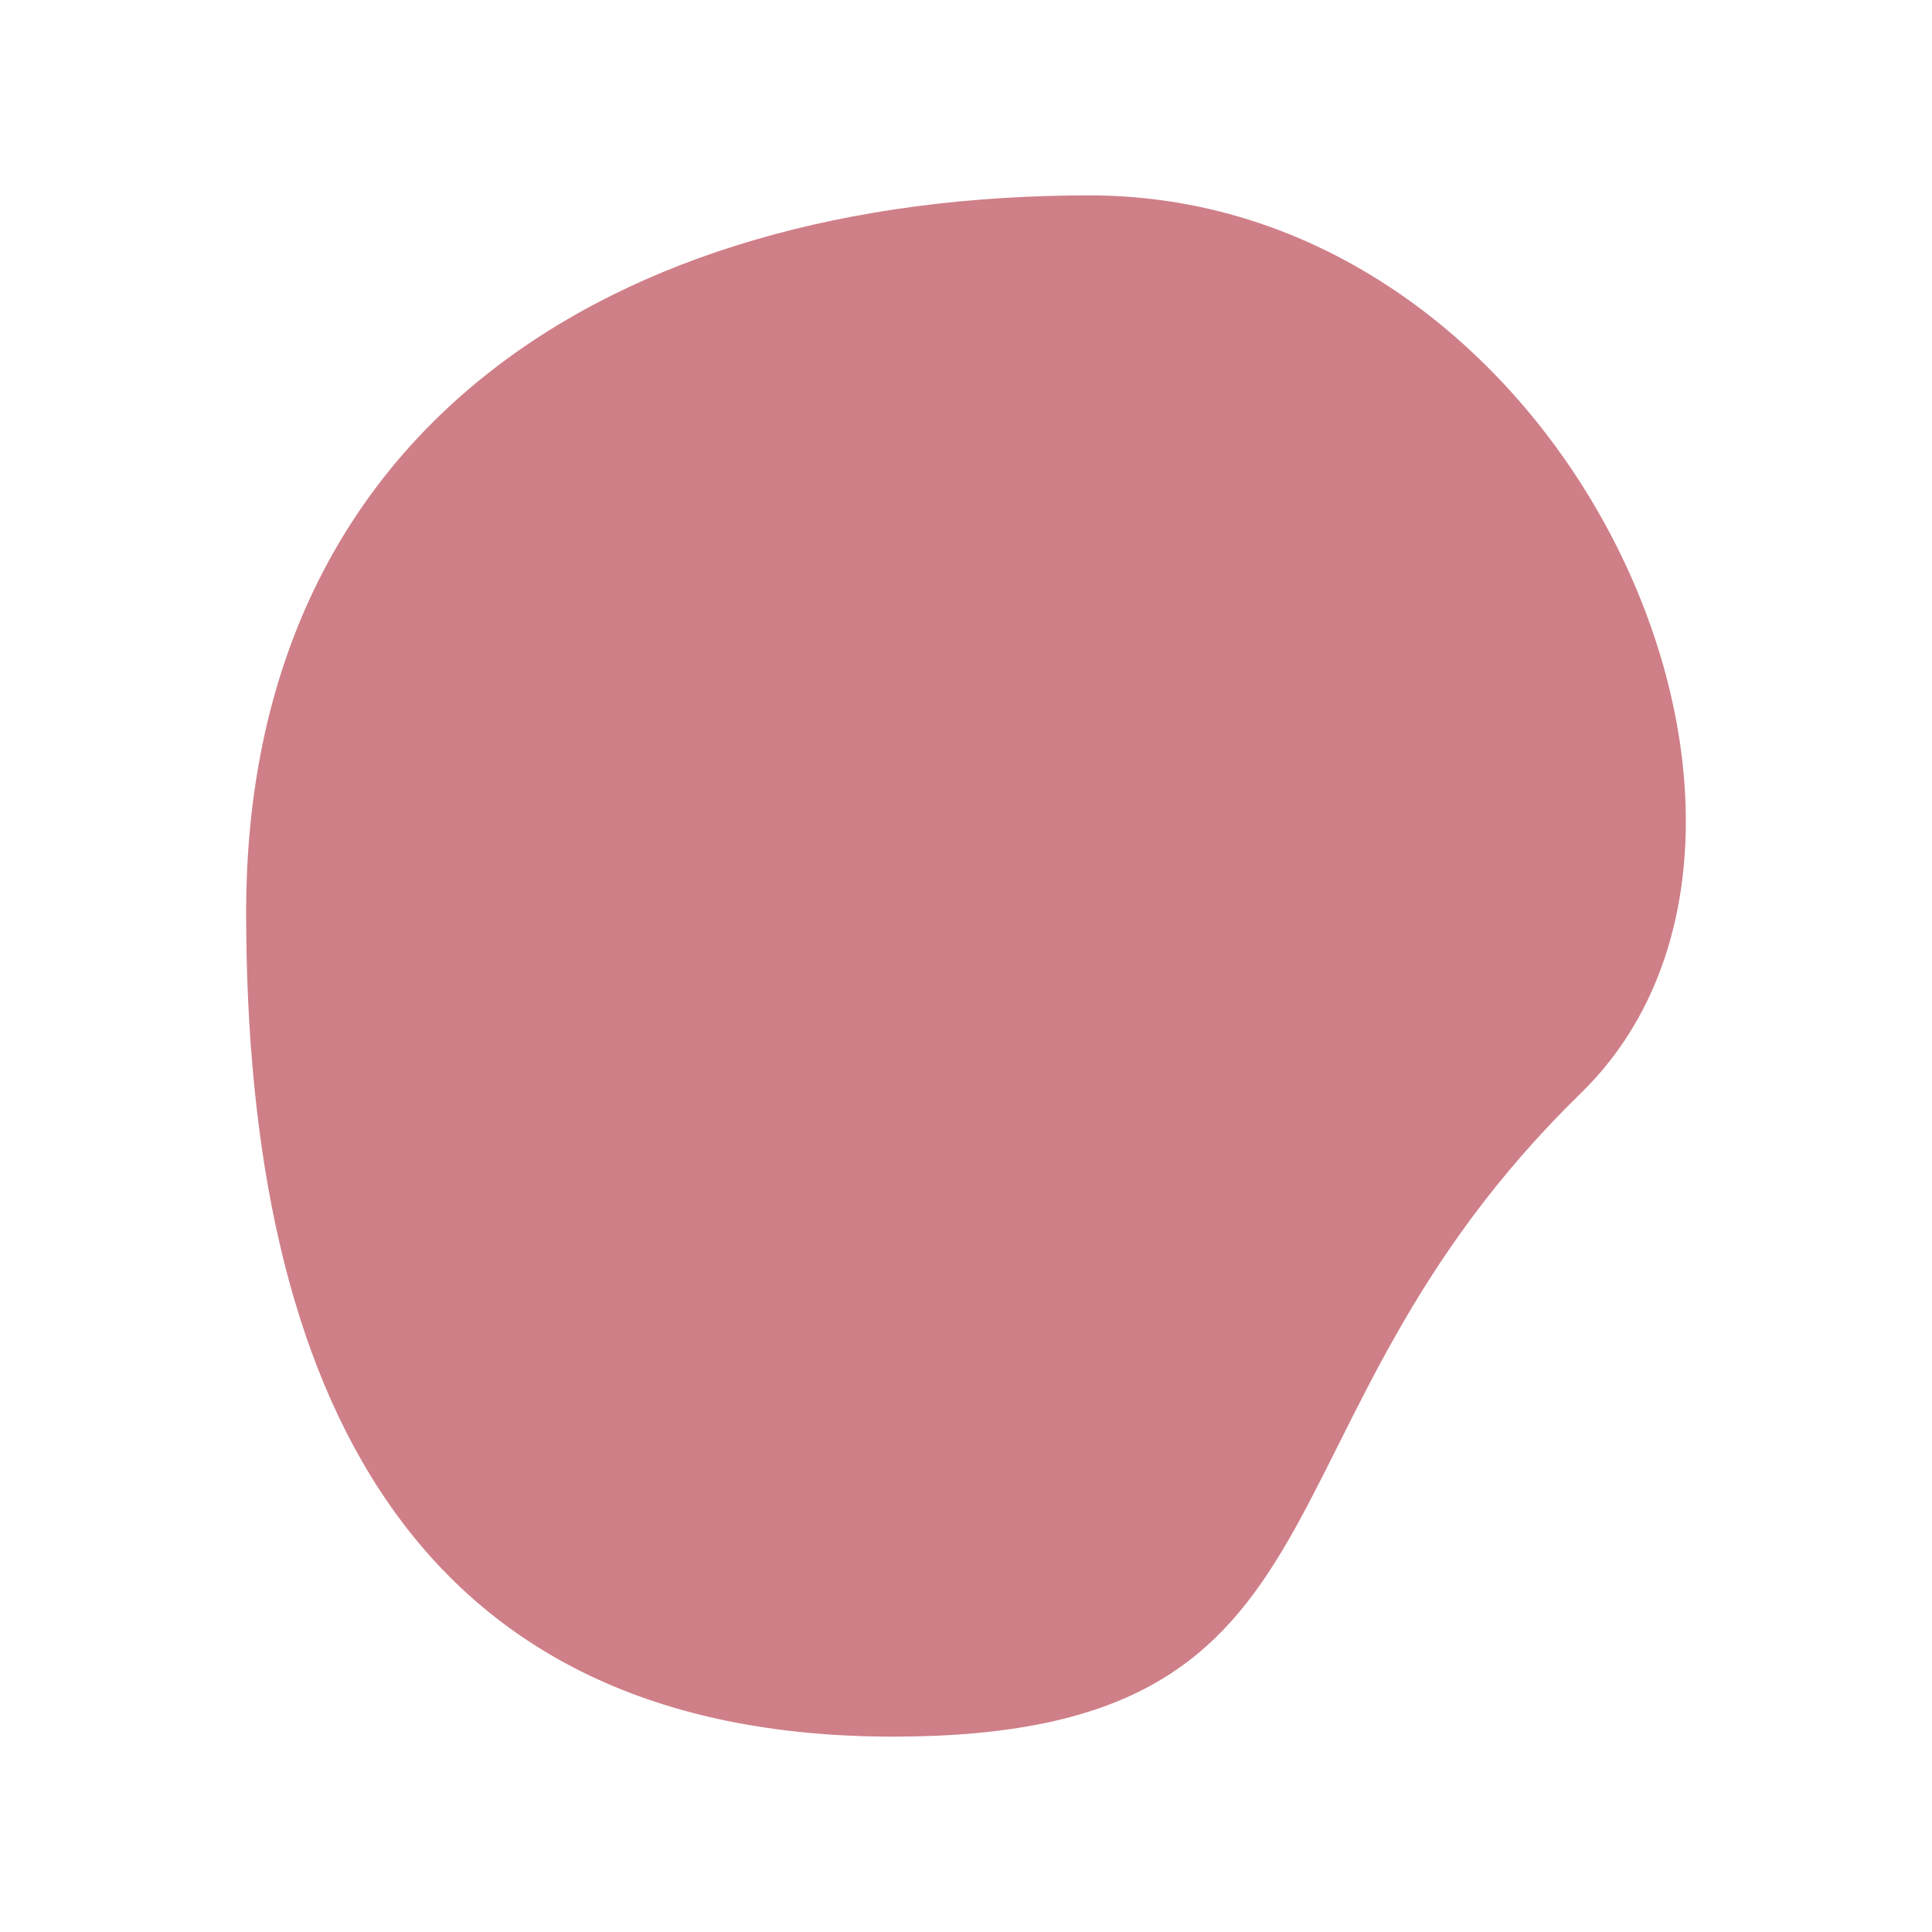 <?xml version="1.0" encoding="UTF-8"?>
<svg id="Ebene_1" data-name="Ebene 1" xmlns="http://www.w3.org/2000/svg" viewBox="0 0 1000 1000">
  <defs>
    <style>
      .cls-1 {
        fill: #cf7f88;
        stroke-width: 0px;
      }
    </style>
  </defs>
  <path class="cls-1" d="m818.26,565.82c-178.08,173.57-107.35,333.06-356.02,333.06S127.41,720.85,127.41,472.17,315.15,101.13,563.83,101.13s394.01,328.64,254.43,464.69Z"/>
</svg>